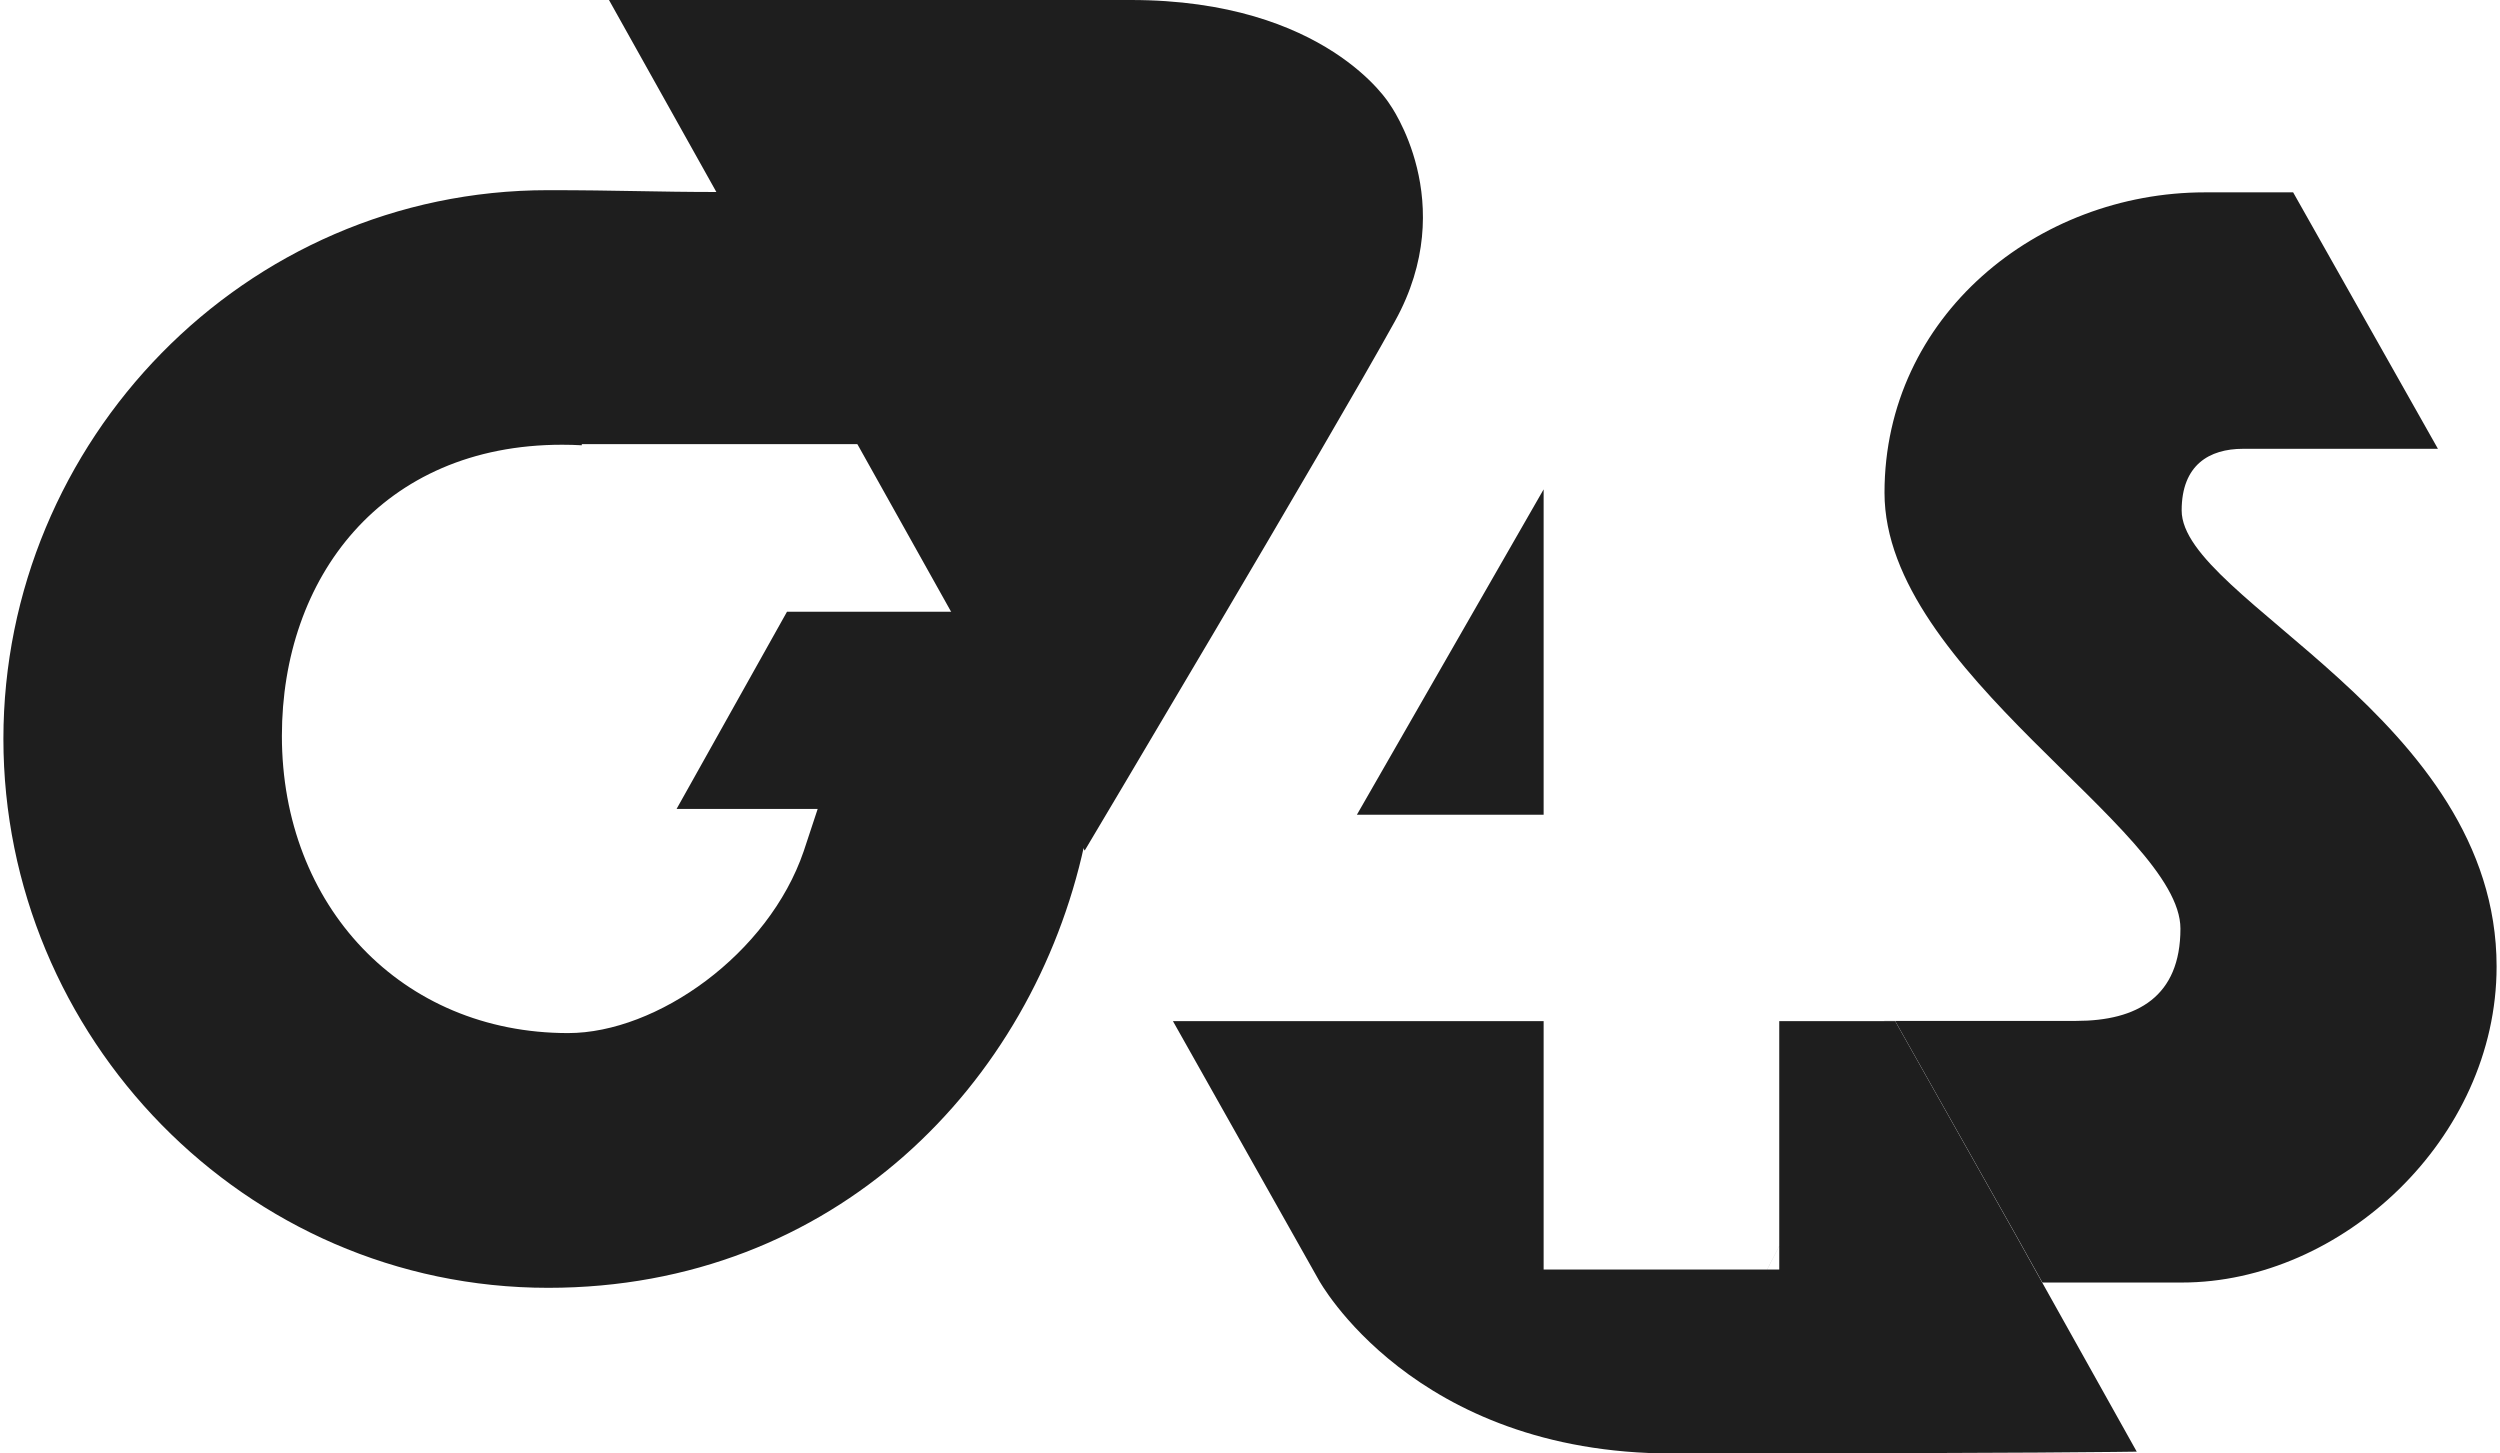 <svg width="86" height="50" viewBox="0 0 86 50" fill="none" xmlns="http://www.w3.org/2000/svg">
<g clip-path="url(#clip0_4009_8375)">
<path d="M32.786 21.043H27.073L23.274 27.828H28.128L27.648 29.28C26.438 32.825 22.595 35.538 19.543 35.538C13.805 35.538 9.697 31.156 9.697 25.316C9.697 19.886 13.118 15.299 19.337 15.299C19.568 15.299 19.791 15.305 20.014 15.318V15.279H29.671C27.578 11.579 26.815 10.262 24.714 6.605C22.553 6.605 21.283 6.542 18.856 6.542C8.385 6.541 0.117 15.195 0.117 25.418C0.117 35.64 8.385 44.301 18.858 44.301C28.712 44.301 35.512 37.272 37.297 29.079C34.441 23.979 32.786 21.043 32.786 21.043ZM75.049 17.559C75.049 15.992 76.001 15.439 77.159 15.439H83.865L78.884 6.617H75.847C70.101 6.617 64.827 10.865 64.827 16.95C64.827 23.092 75.007 28.515 75.007 31.945C75.007 34.284 73.523 35.119 71.422 35.119H64.818V35.127H65.196L69.356 42.502L70.258 44.119H75.061C80.541 44.119 85.883 39.179 85.883 33.248C85.882 24.691 75.049 20.631 75.049 17.559Z" fill="#1E1E1E"/>
<path d="M53.101 16.834L46.677 28.027H53.101V16.834ZM57.526 50C69.696 50 73.504 49.937 73.504 49.937L70.253 44.122L69.352 42.504L65.194 35.127M65.194 35.127H61.206V43.673H53.101V35.127H40.349L45.358 44.019C45.358 44.019 48.599 50 57.529 50M47.989 11.045C50.254 6.952 47.801 3.578 47.801 3.578C47.801 3.578 45.632 0 38.899 0H20.949L37.313 29.261C37.312 29.261 45.726 15.138 47.989 11.045Z" fill="#1E1E1E"/>
</g>
<defs>
<clipPath id="clip0_4009_8375">
<rect width="86" height="50" fill="white"/>
</clipPath>
</defs>
</svg>
